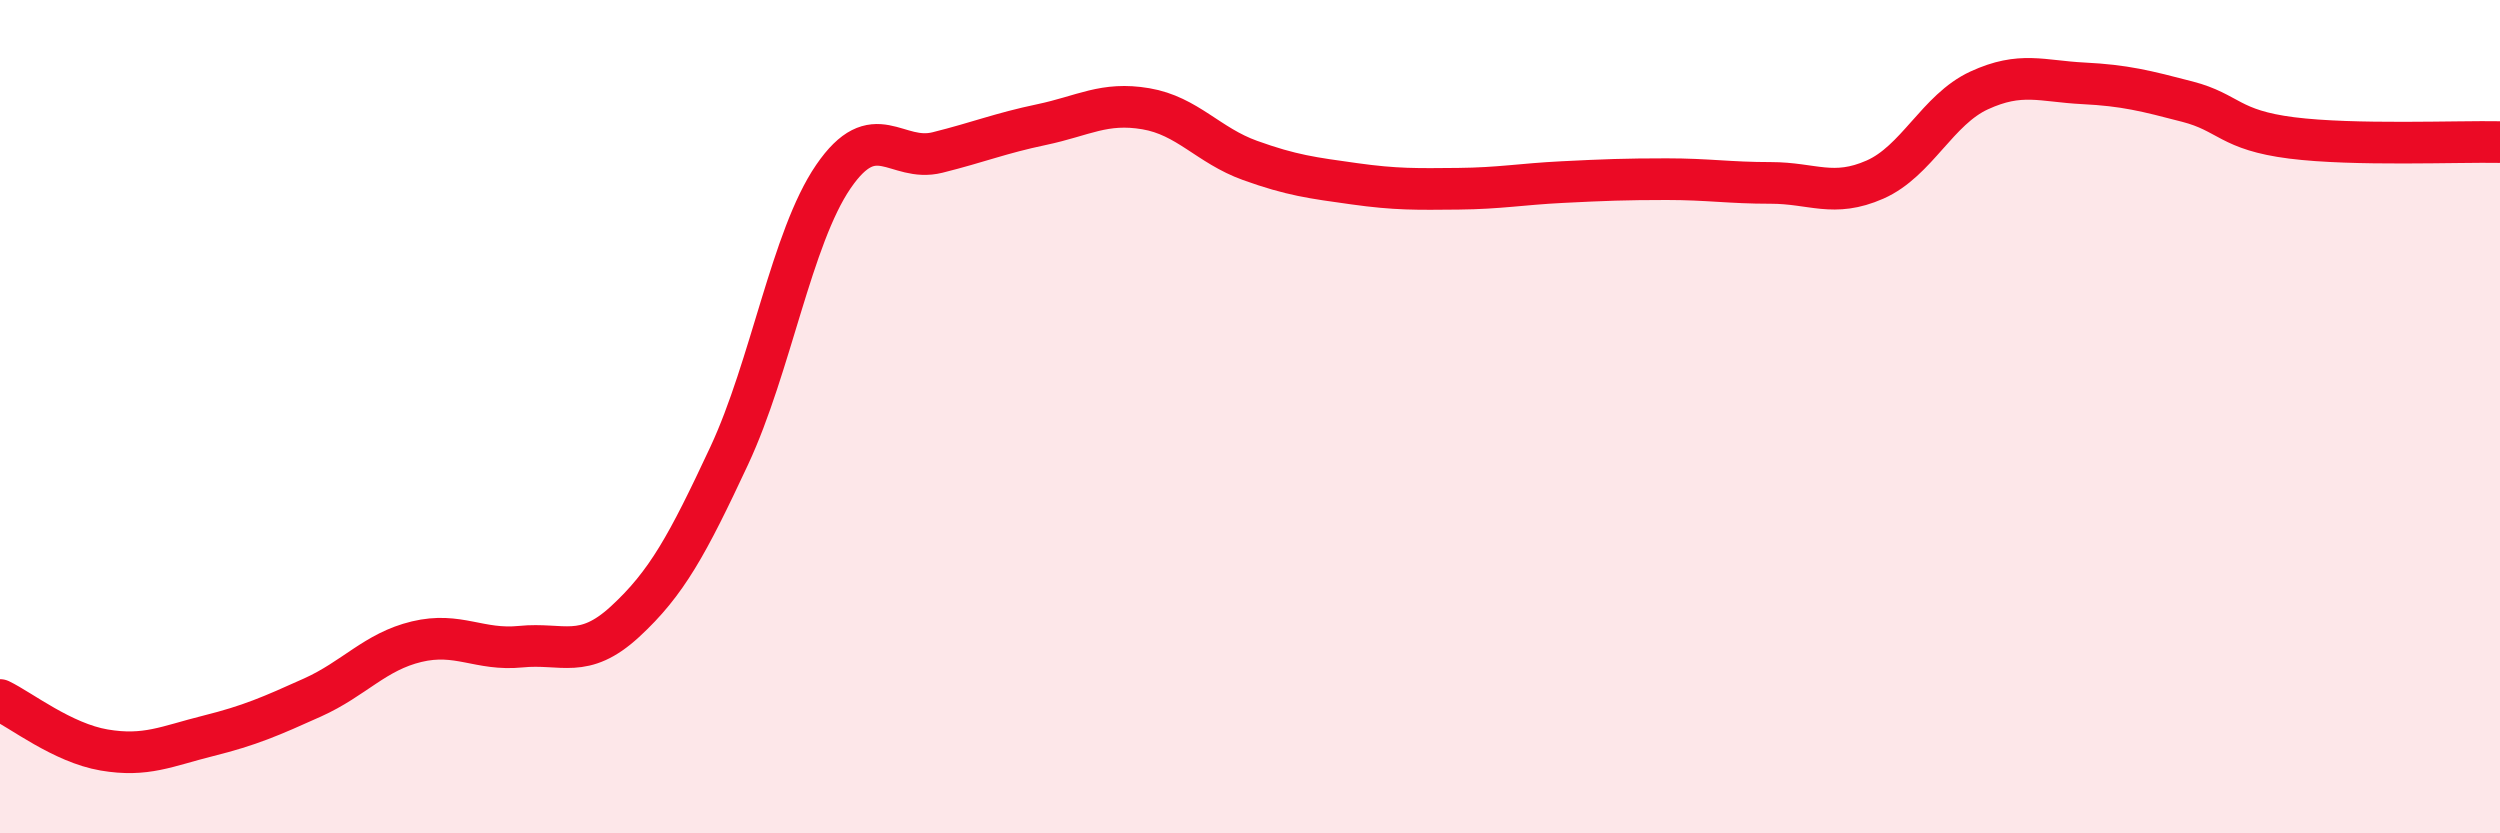 
    <svg width="60" height="20" viewBox="0 0 60 20" xmlns="http://www.w3.org/2000/svg">
      <path
        d="M 0,16.8 C 0.5,17.04 1.5,17.83 2.5,18 C 3.5,18.17 4,17.91 5,17.66 C 6,17.41 6.5,17.19 7.5,16.74 C 8.5,16.29 9,15.64 10,15.4 C 11,15.16 11.5,15.62 12.5,15.52 C 13.5,15.42 14,15.84 15,14.92 C 16,14 16.5,13.08 17.5,10.94 C 18.5,8.8 19,5.7 20,4.24 C 21,2.78 21.5,3.91 22.5,3.66 C 23.5,3.41 24,3.2 25,2.99 C 26,2.78 26.5,2.44 27.5,2.61 C 28.5,2.78 29,3.49 30,3.85 C 31,4.21 31.5,4.27 32.5,4.41 C 33.5,4.55 34,4.54 35,4.53 C 36,4.52 36.5,4.42 37.5,4.37 C 38.5,4.32 39,4.3 40,4.3 C 41,4.3 41.5,4.39 42.5,4.39 C 43.5,4.39 44,4.75 45,4.31 C 46,3.87 46.5,2.63 47.5,2.17 C 48.5,1.71 49,1.95 50,2 C 51,2.05 51.5,2.18 52.5,2.44 C 53.5,2.7 53.5,3.12 55,3.31 C 56.5,3.5 59,3.39 60,3.41L60 20L0 20Z"
        fill="#EB0A25"
        opacity="0.1"
        stroke-linecap="round"
        stroke-linejoin="round"
      />
      <path
        d="M 0,16.8 C 0.5,17.04 1.5,17.83 2.5,18 C 3.5,18.17 4,17.91 5,17.66 C 6,17.41 6.5,17.19 7.5,16.74 C 8.5,16.29 9,15.64 10,15.4 C 11,15.16 11.5,15.62 12.5,15.52 C 13.5,15.42 14,15.84 15,14.92 C 16,14 16.5,13.08 17.5,10.94 C 18.5,8.8 19,5.7 20,4.24 C 21,2.78 21.5,3.91 22.5,3.66 C 23.5,3.41 24,3.2 25,2.99 C 26,2.78 26.5,2.44 27.5,2.61 C 28.5,2.78 29,3.49 30,3.85 C 31,4.21 31.5,4.27 32.5,4.41 C 33.5,4.55 34,4.54 35,4.53 C 36,4.52 36.5,4.42 37.5,4.37 C 38.5,4.32 39,4.3 40,4.3 C 41,4.3 41.5,4.39 42.5,4.39 C 43.5,4.39 44,4.75 45,4.31 C 46,3.87 46.5,2.63 47.5,2.17 C 48.5,1.71 49,1.95 50,2 C 51,2.05 51.5,2.18 52.5,2.44 C 53.5,2.7 53.5,3.12 55,3.31 C 56.5,3.5 59,3.39 60,3.41"
        stroke="#EB0A25"
        stroke-width="1"
        fill="none"
        stroke-linecap="round"
        stroke-linejoin="round"
      />
    </svg>
  